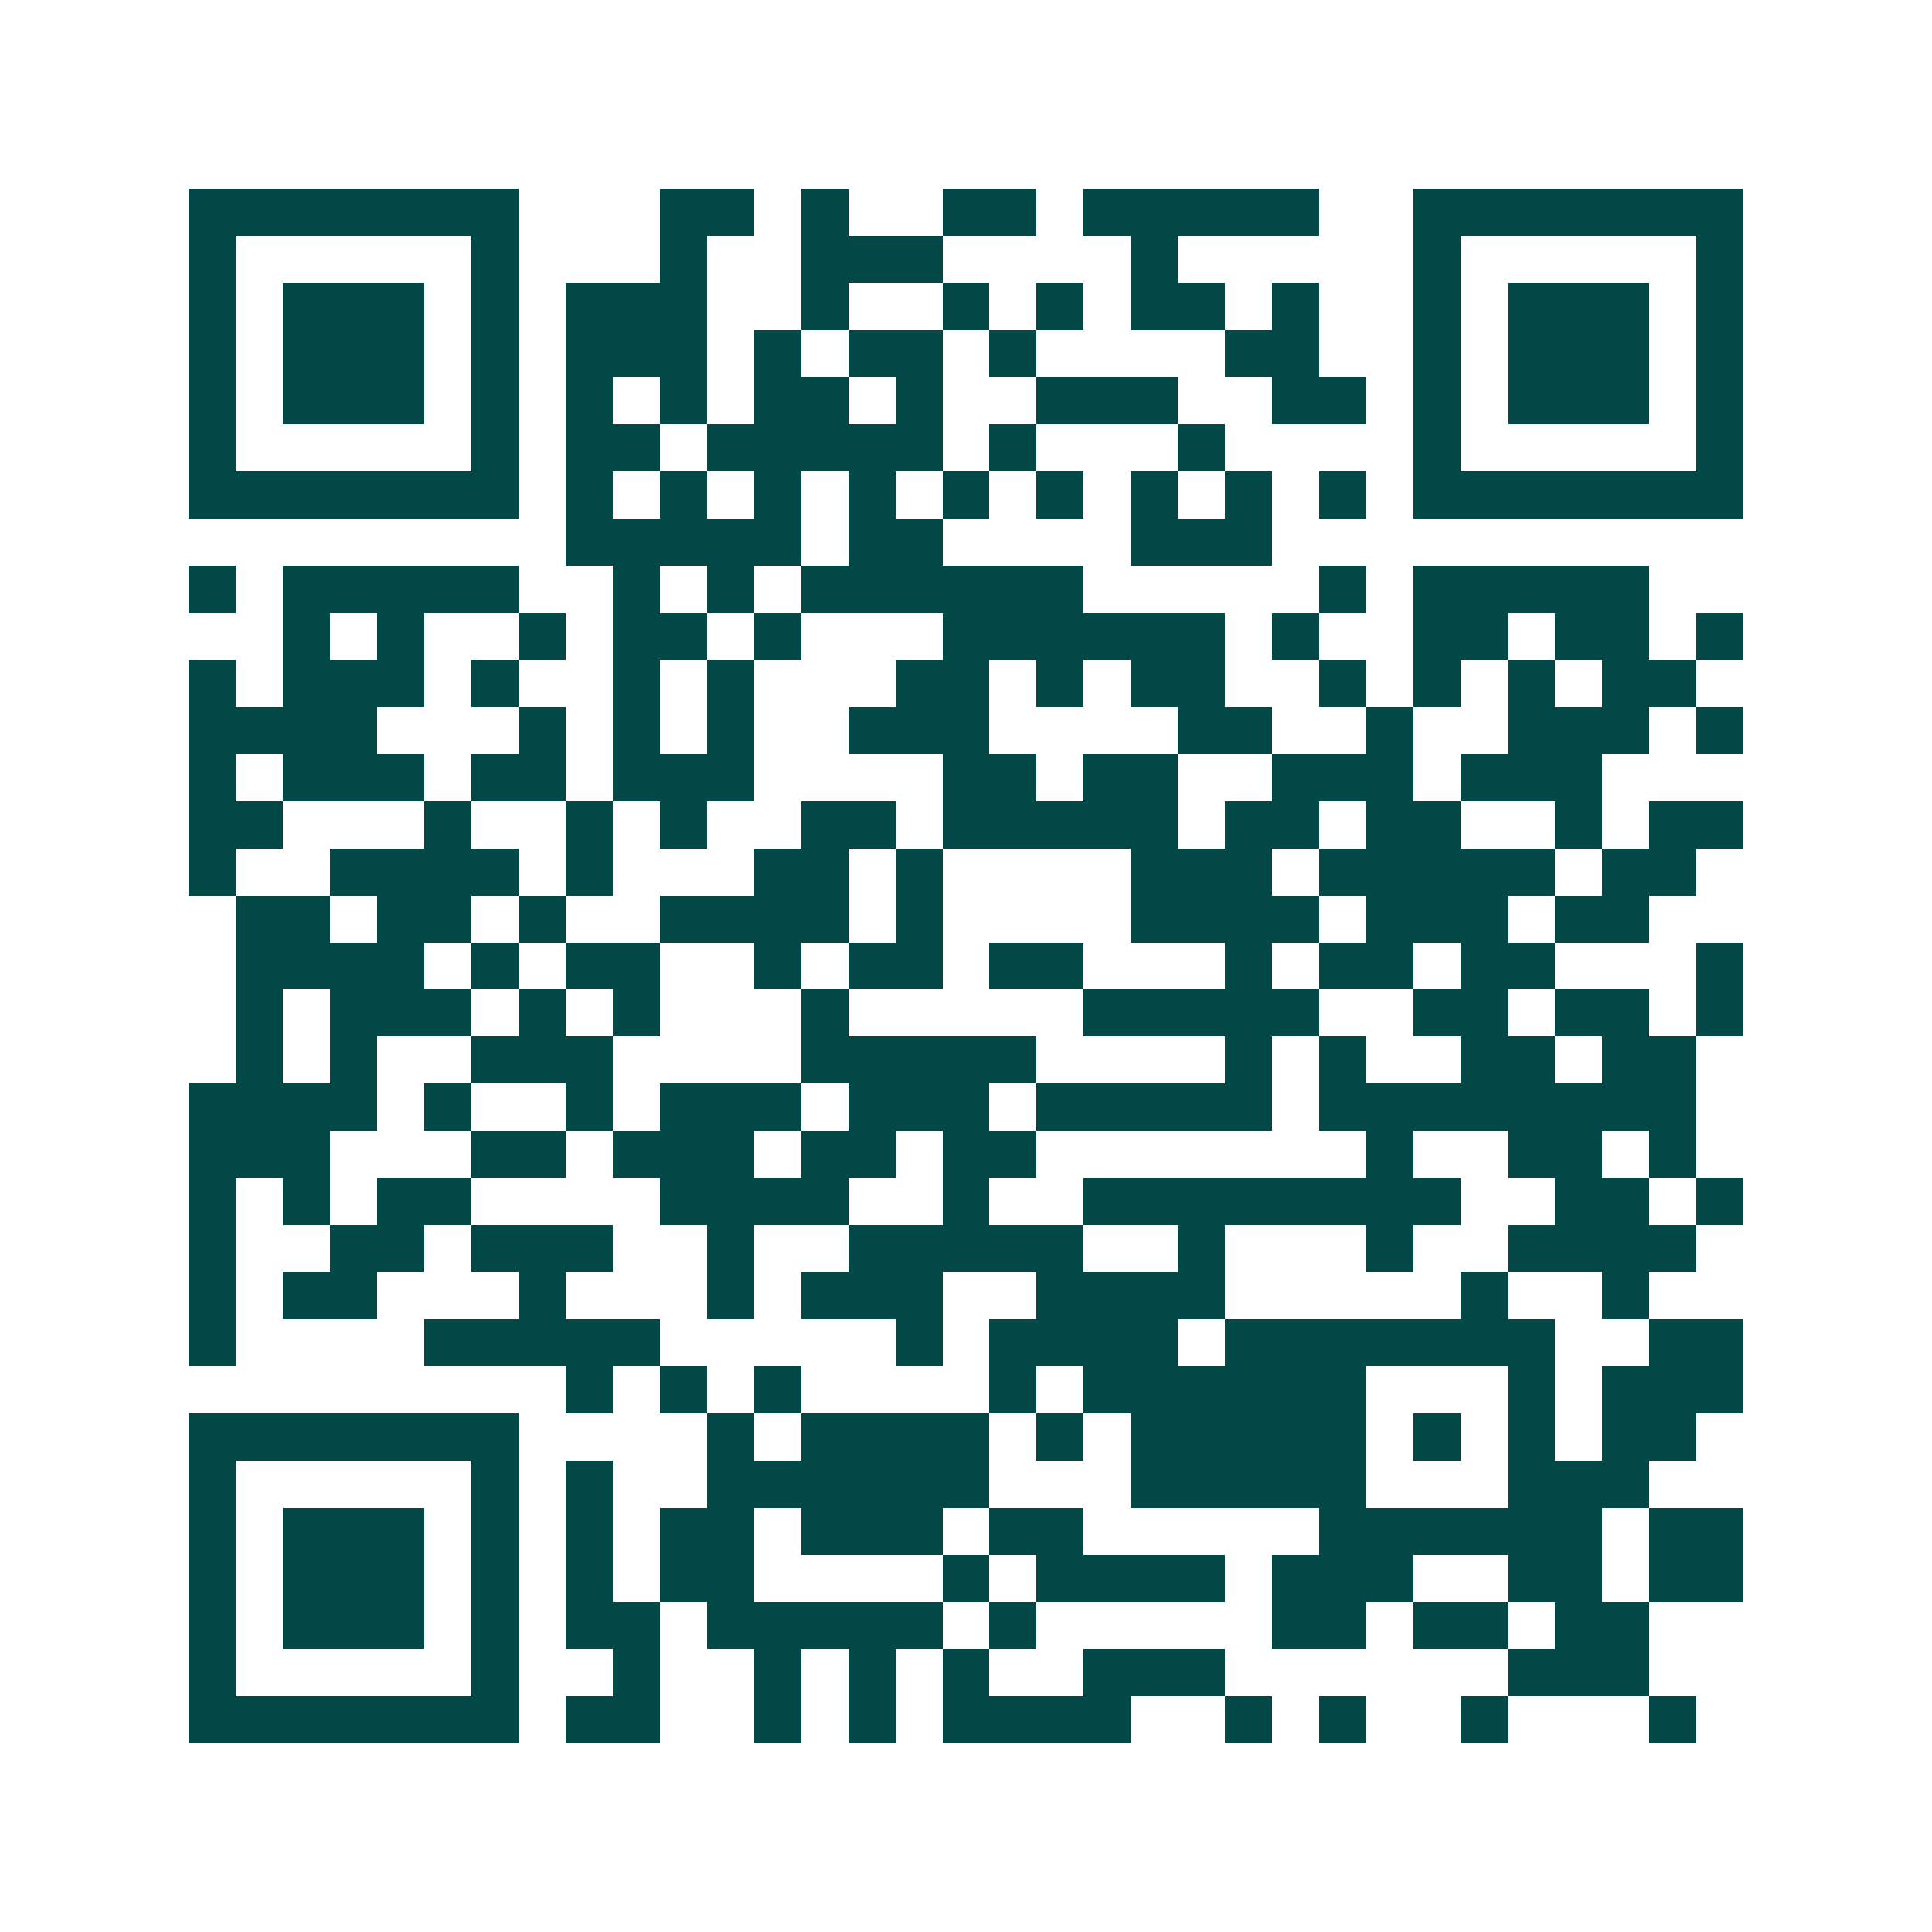 <svg xmlns="http://www.w3.org/2000/svg" width="200" height="200" viewBox="0 0 41 41" shape-rendering="crispEdges"><path fill="#ffffff" d="M0 0h41v41H0z"/><path stroke="#014847" d="M4 4.5h7m3 0h2m1 0h1m2 0h2m1 0h5m2 0h7M4 5.5h1m5 0h1m3 0h1m2 0h3m4 0h1m5 0h1m5 0h1M4 6.5h1m1 0h3m1 0h1m1 0h3m2 0h1m2 0h1m1 0h1m1 0h2m1 0h1m2 0h1m1 0h3m1 0h1M4 7.5h1m1 0h3m1 0h1m1 0h3m1 0h1m1 0h2m1 0h1m4 0h2m2 0h1m1 0h3m1 0h1M4 8.5h1m1 0h3m1 0h1m1 0h1m1 0h1m1 0h2m1 0h1m2 0h3m2 0h2m1 0h1m1 0h3m1 0h1M4 9.5h1m5 0h1m1 0h2m1 0h5m1 0h1m3 0h1m4 0h1m5 0h1M4 10.5h7m1 0h1m1 0h1m1 0h1m1 0h1m1 0h1m1 0h1m1 0h1m1 0h1m1 0h1m1 0h7M12 11.5h5m1 0h2m4 0h3M4 12.5h1m1 0h5m2 0h1m1 0h1m1 0h6m5 0h1m1 0h5M6 13.5h1m1 0h1m2 0h1m1 0h2m1 0h1m3 0h6m1 0h1m2 0h2m1 0h2m1 0h1M4 14.5h1m1 0h3m1 0h1m2 0h1m1 0h1m3 0h2m1 0h1m1 0h2m2 0h1m1 0h1m1 0h1m1 0h2M4 15.5h4m3 0h1m1 0h1m1 0h1m2 0h3m4 0h2m2 0h1m2 0h3m1 0h1M4 16.5h1m1 0h3m1 0h2m1 0h3m4 0h2m1 0h2m2 0h3m1 0h3M4 17.5h2m3 0h1m2 0h1m1 0h1m2 0h2m1 0h5m1 0h2m1 0h2m2 0h1m1 0h2M4 18.5h1m2 0h4m1 0h1m3 0h2m1 0h1m4 0h3m1 0h5m1 0h2M5 19.5h2m1 0h2m1 0h1m2 0h4m1 0h1m4 0h4m1 0h3m1 0h2M5 20.5h4m1 0h1m1 0h2m2 0h1m1 0h2m1 0h2m3 0h1m1 0h2m1 0h2m3 0h1M5 21.5h1m1 0h3m1 0h1m1 0h1m3 0h1m5 0h5m2 0h2m1 0h2m1 0h1M5 22.5h1m1 0h1m2 0h3m4 0h5m4 0h1m1 0h1m2 0h2m1 0h2M4 23.5h4m1 0h1m2 0h1m1 0h3m1 0h3m1 0h5m1 0h8M4 24.5h3m3 0h2m1 0h3m1 0h2m1 0h2m7 0h1m2 0h2m1 0h1M4 25.5h1m1 0h1m1 0h2m4 0h4m2 0h1m2 0h8m2 0h2m1 0h1M4 26.5h1m2 0h2m1 0h3m2 0h1m2 0h5m2 0h1m3 0h1m2 0h4M4 27.5h1m1 0h2m3 0h1m3 0h1m1 0h3m2 0h4m5 0h1m2 0h1M4 28.5h1m4 0h5m5 0h1m1 0h4m1 0h7m2 0h2M12 29.5h1m1 0h1m1 0h1m4 0h1m1 0h6m3 0h1m1 0h3M4 30.5h7m4 0h1m1 0h4m1 0h1m1 0h5m1 0h1m1 0h1m1 0h2M4 31.5h1m5 0h1m1 0h1m2 0h6m3 0h5m3 0h3M4 32.5h1m1 0h3m1 0h1m1 0h1m1 0h2m1 0h3m1 0h2m5 0h6m1 0h2M4 33.5h1m1 0h3m1 0h1m1 0h1m1 0h2m4 0h1m1 0h4m1 0h3m2 0h2m1 0h2M4 34.5h1m1 0h3m1 0h1m1 0h2m1 0h5m1 0h1m5 0h2m1 0h2m1 0h2M4 35.5h1m5 0h1m2 0h1m2 0h1m1 0h1m1 0h1m2 0h3m6 0h3M4 36.5h7m1 0h2m2 0h1m1 0h1m1 0h4m2 0h1m1 0h1m2 0h1m3 0h1"/></svg>
